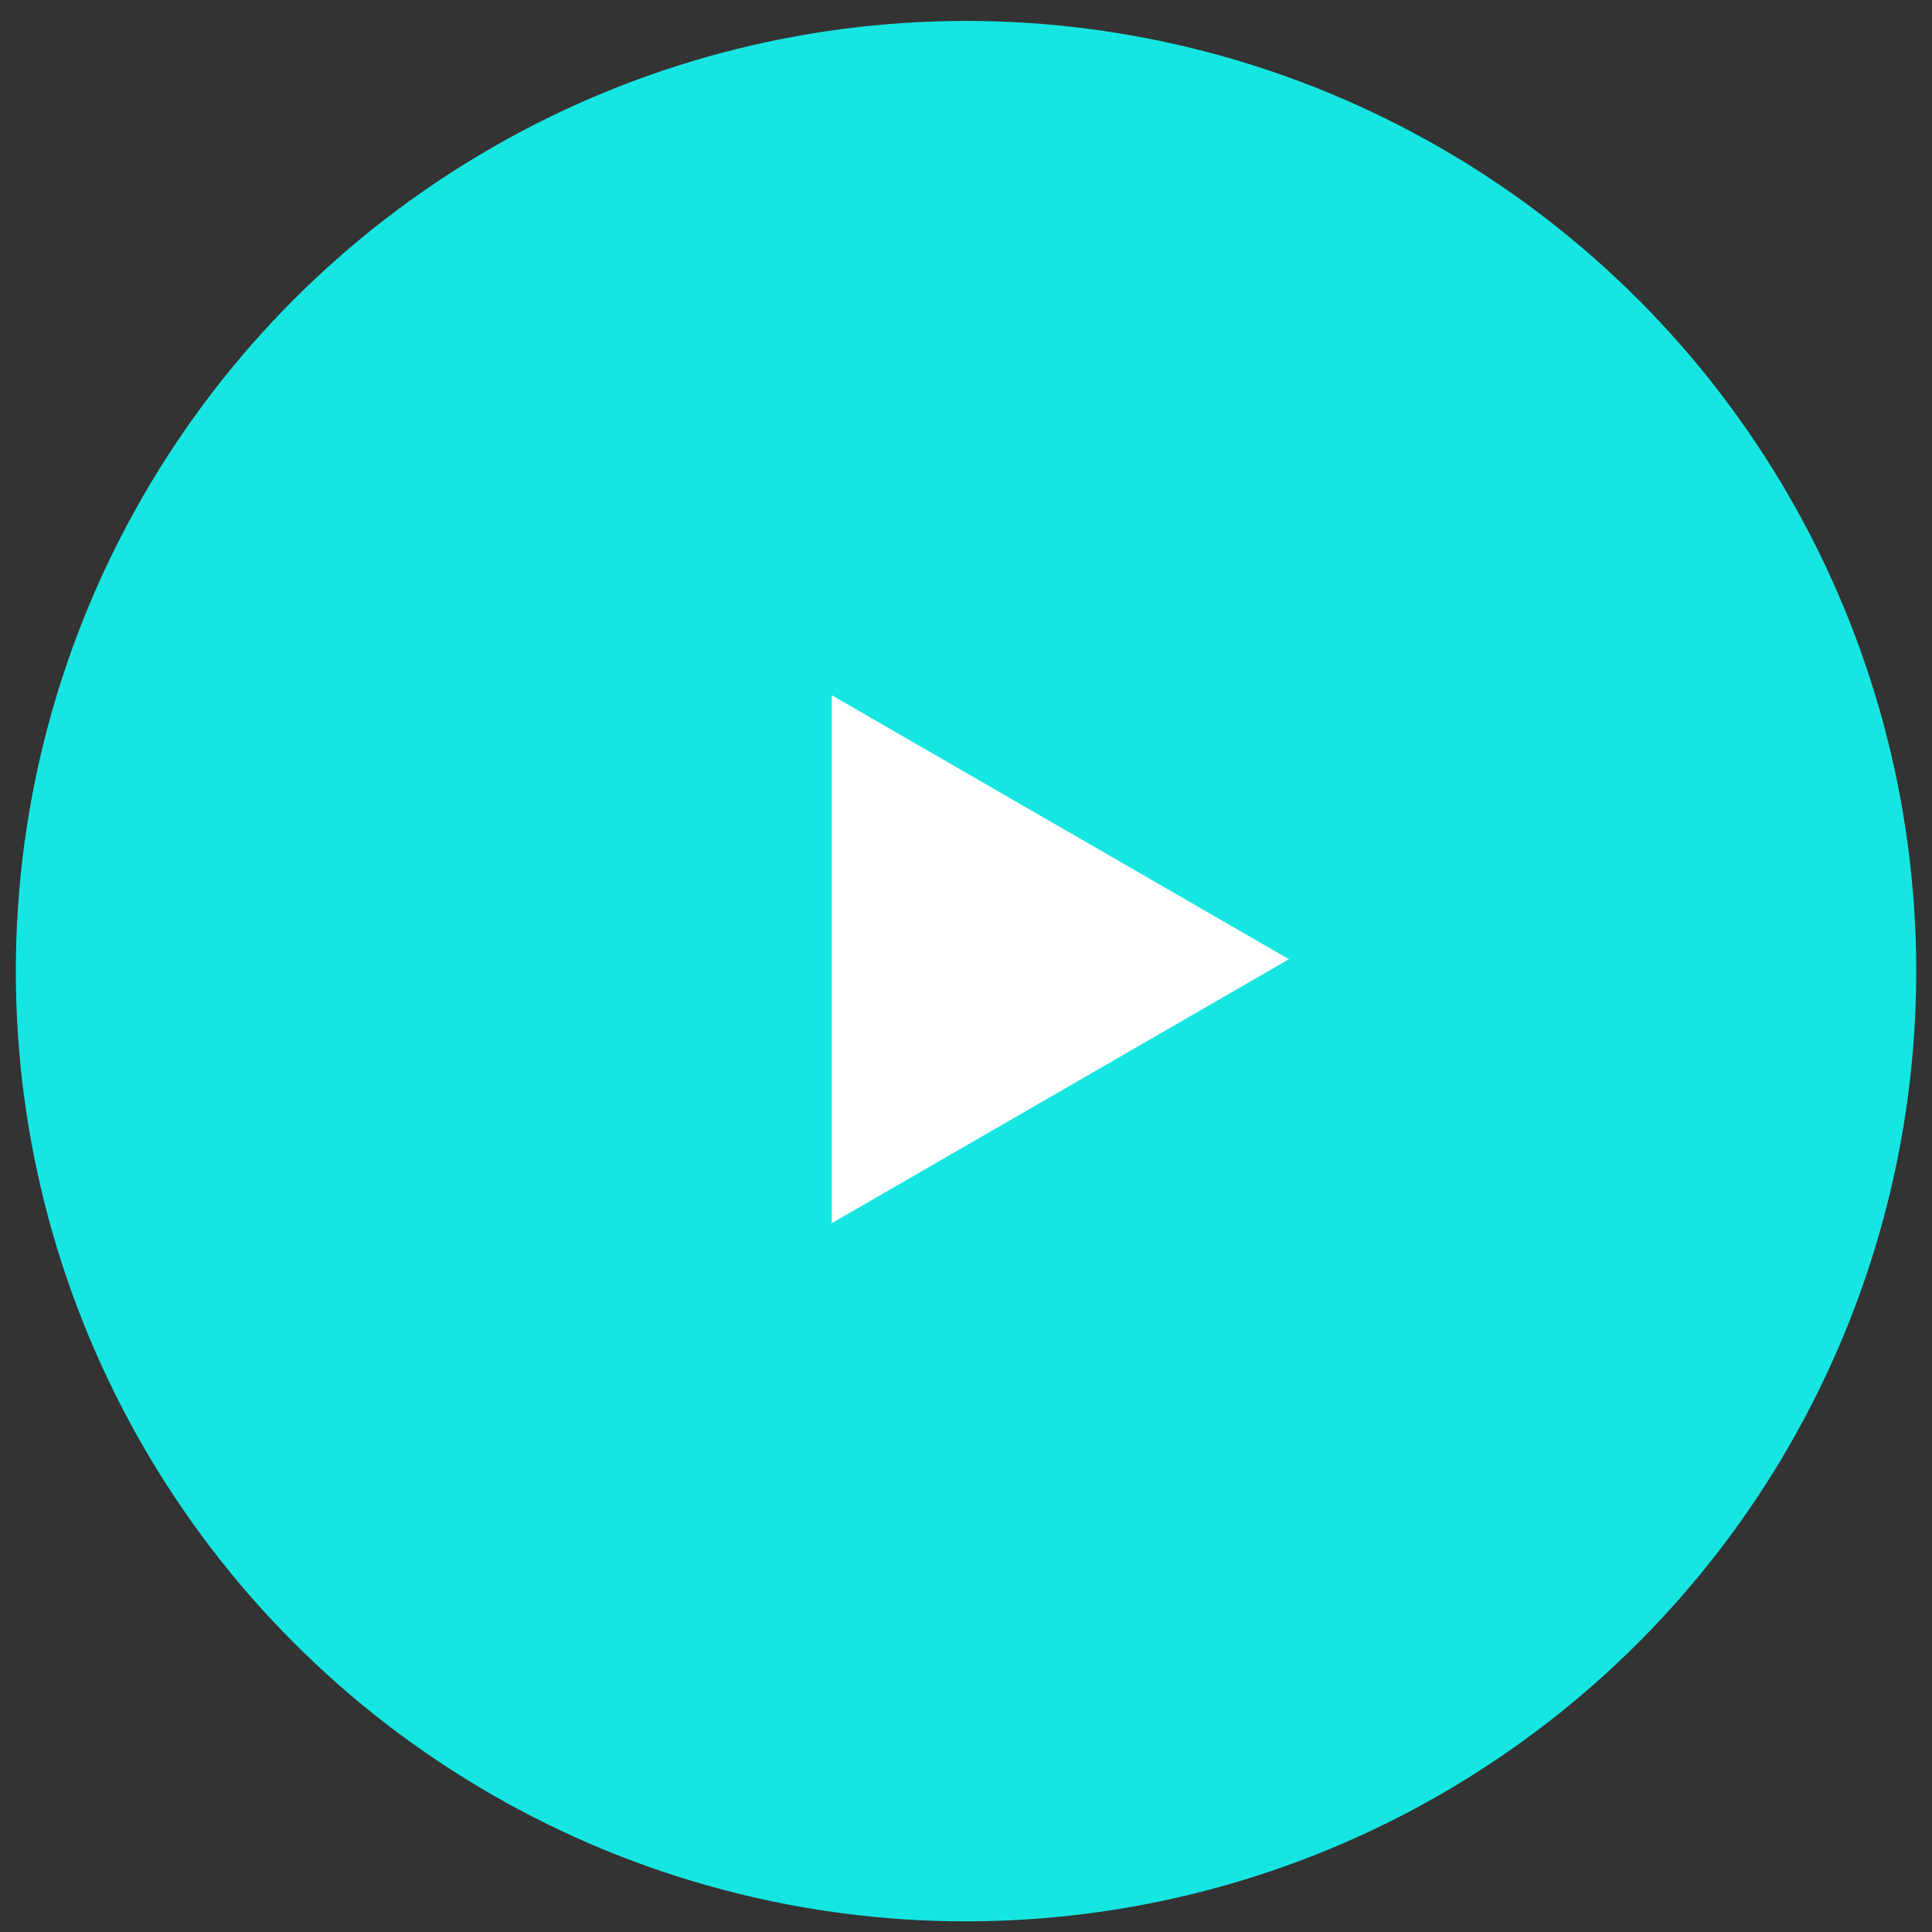 <svg width="68" height="68" viewBox="0 0 68 68" fill="none" xmlns="http://www.w3.org/2000/svg">
<rect x="0" y="0" width="68" height="68" fill="#333333" stroke="none"/>
<circle cx="34.001" cy="34.181" r="33.444" fill="#16E6E2"/>
<path d="M45.367 33.761L29.276 43.051L29.276 24.47L45.367 33.761Z" fill="white"/>
</svg>
